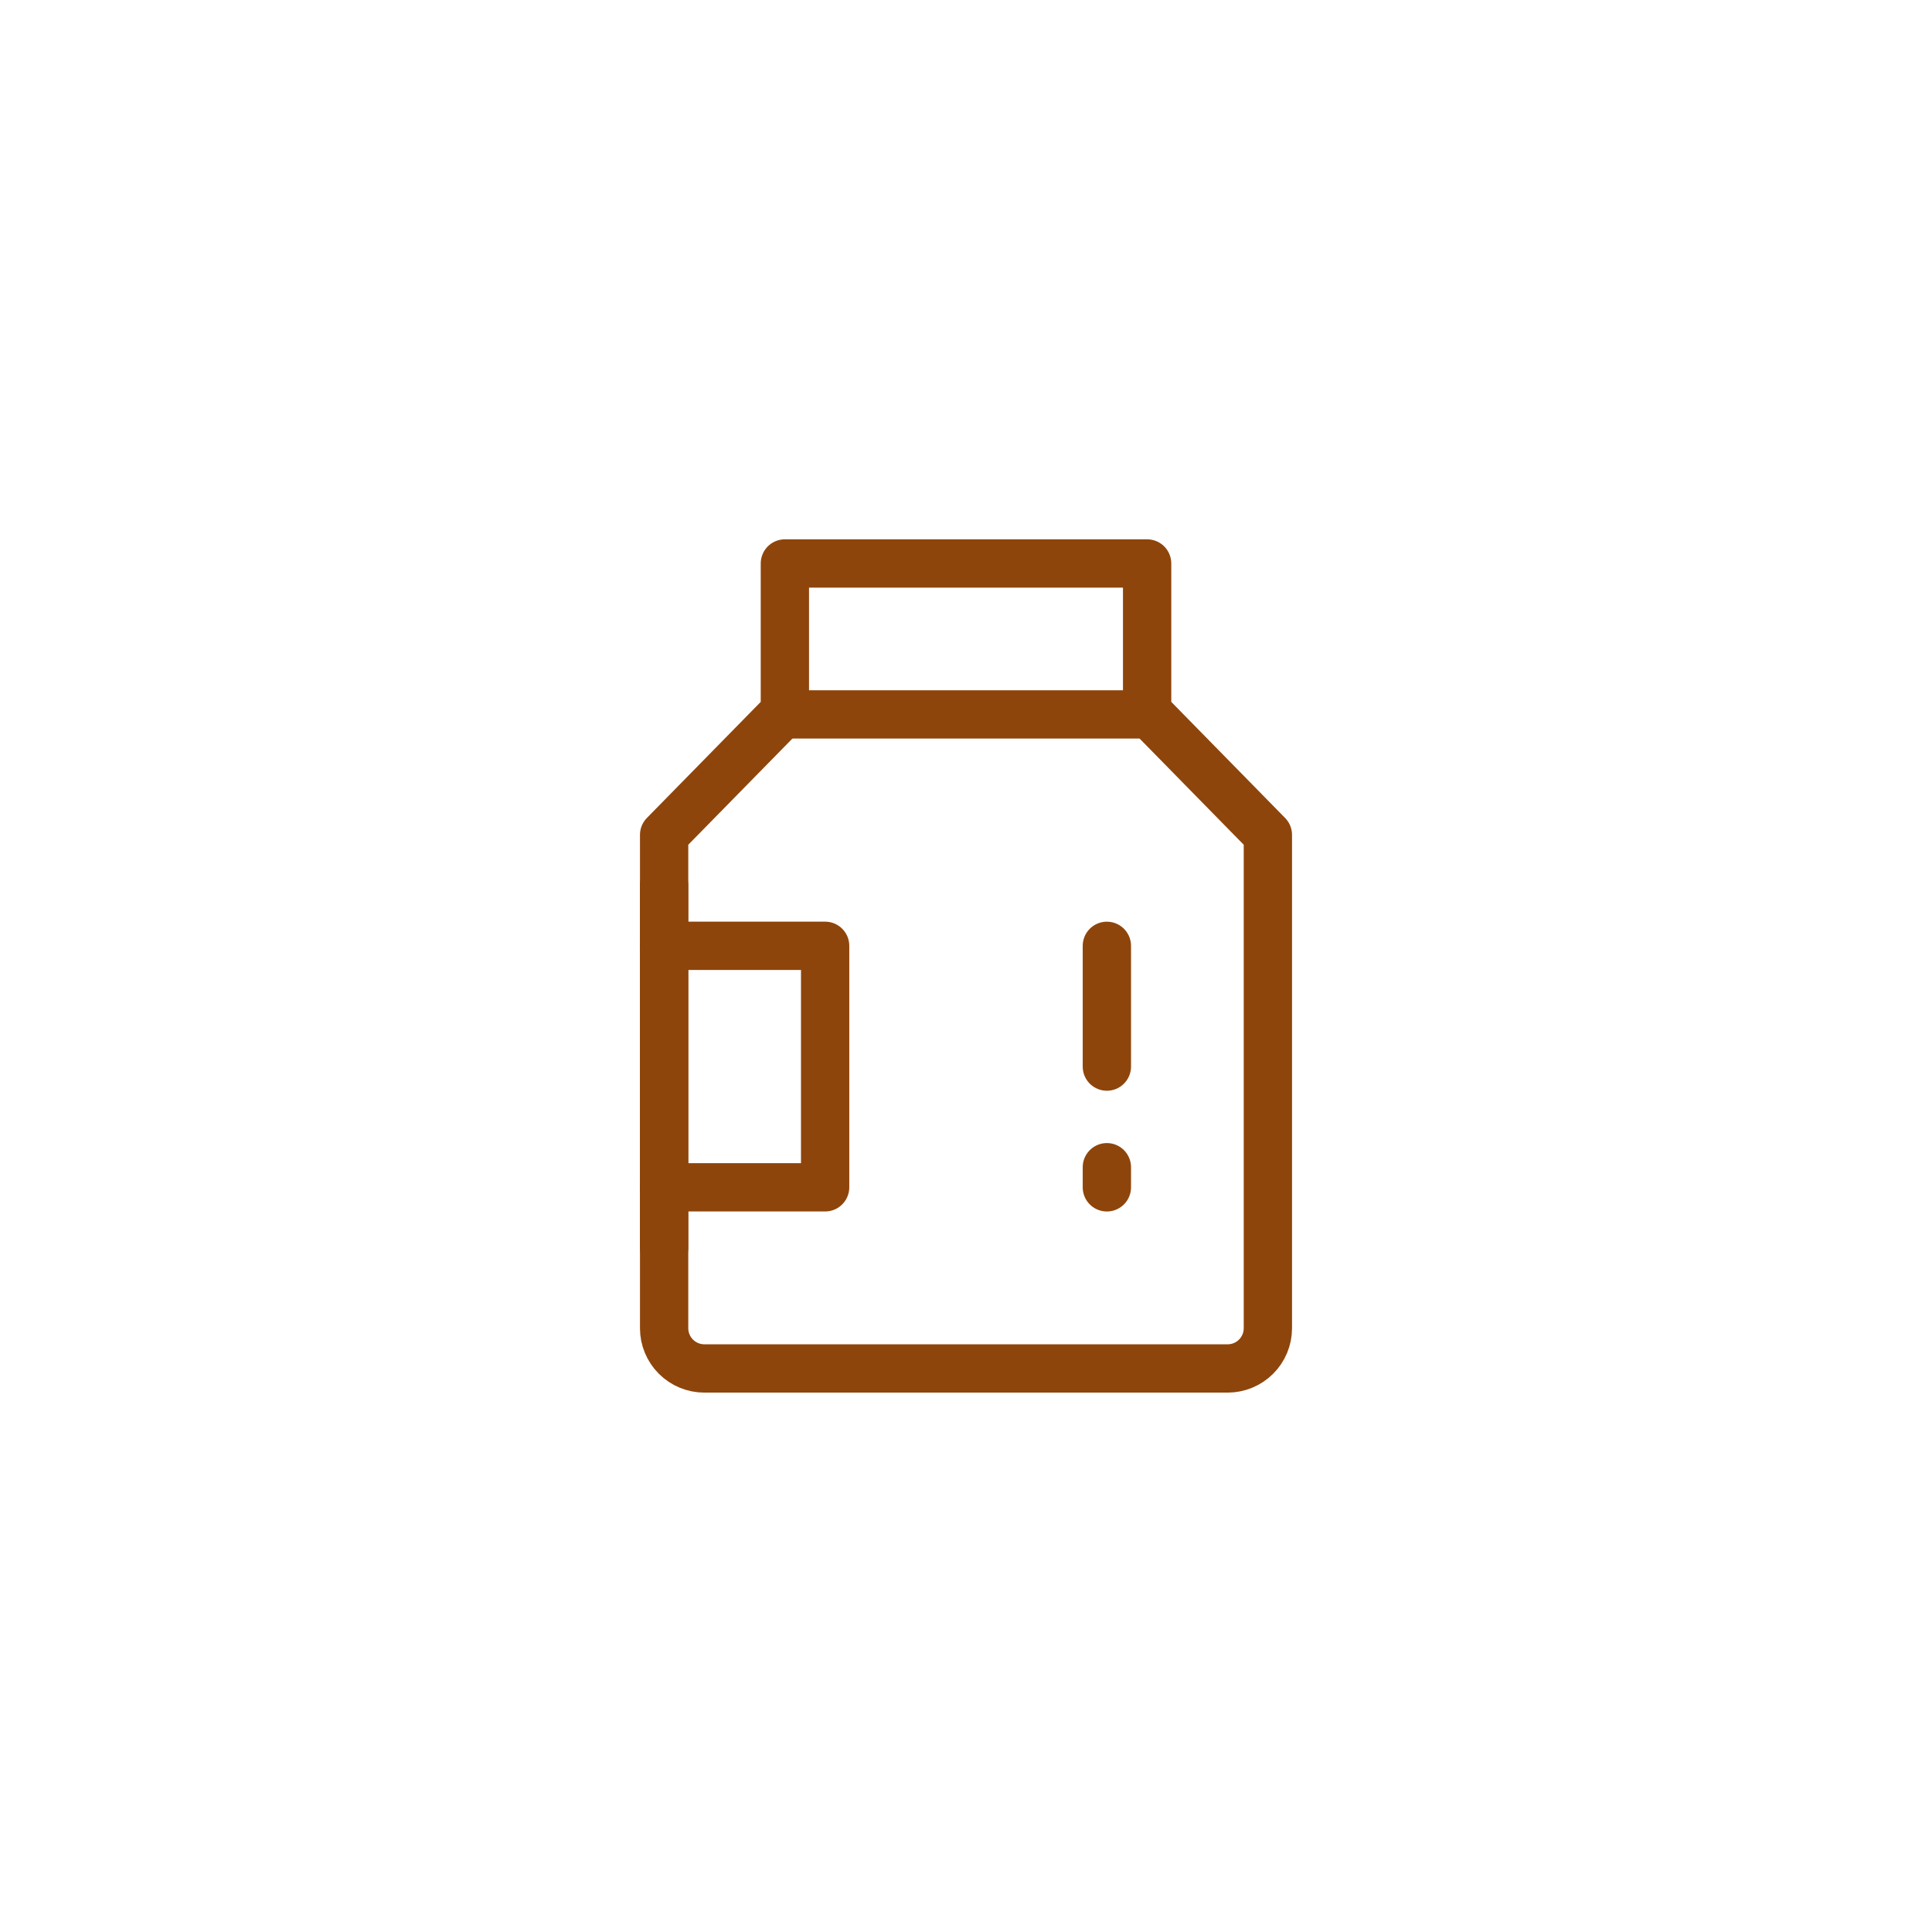 <svg xmlns="http://www.w3.org/2000/svg" fill="none" viewBox="0 0 80 80" height="80" width="80">
<path stroke-linejoin="round" stroke-width="2" stroke="#8E450B" d="M32.5 29.472V23.332H47.5V29.472L52.5 34.571V54.999C52.5 55.441 52.324 55.865 52.012 56.177C51.699 56.49 51.275 56.665 50.833 56.665H29.167C28.725 56.665 28.301 56.49 27.988 56.177C27.676 55.865 27.5 55.441 27.5 54.999V34.57L32.5 29.472Z"></path>
<path stroke-linejoin="round" stroke-linecap="round" stroke-width="2" stroke="#8E450B" d="M27.5 39.164H34.167V49.164H27.5"></path>
<path stroke-linecap="round" stroke-width="2" stroke="#8E450B" d="M32.5 29.582H47.5M45.833 39.165V44.165M45.833 48.332V49.165"></path>
<path stroke-linejoin="round" stroke-linecap="round" stroke-width="2" stroke="#8E450B" d="M27.5 51.664V36.664"></path>
</svg>
